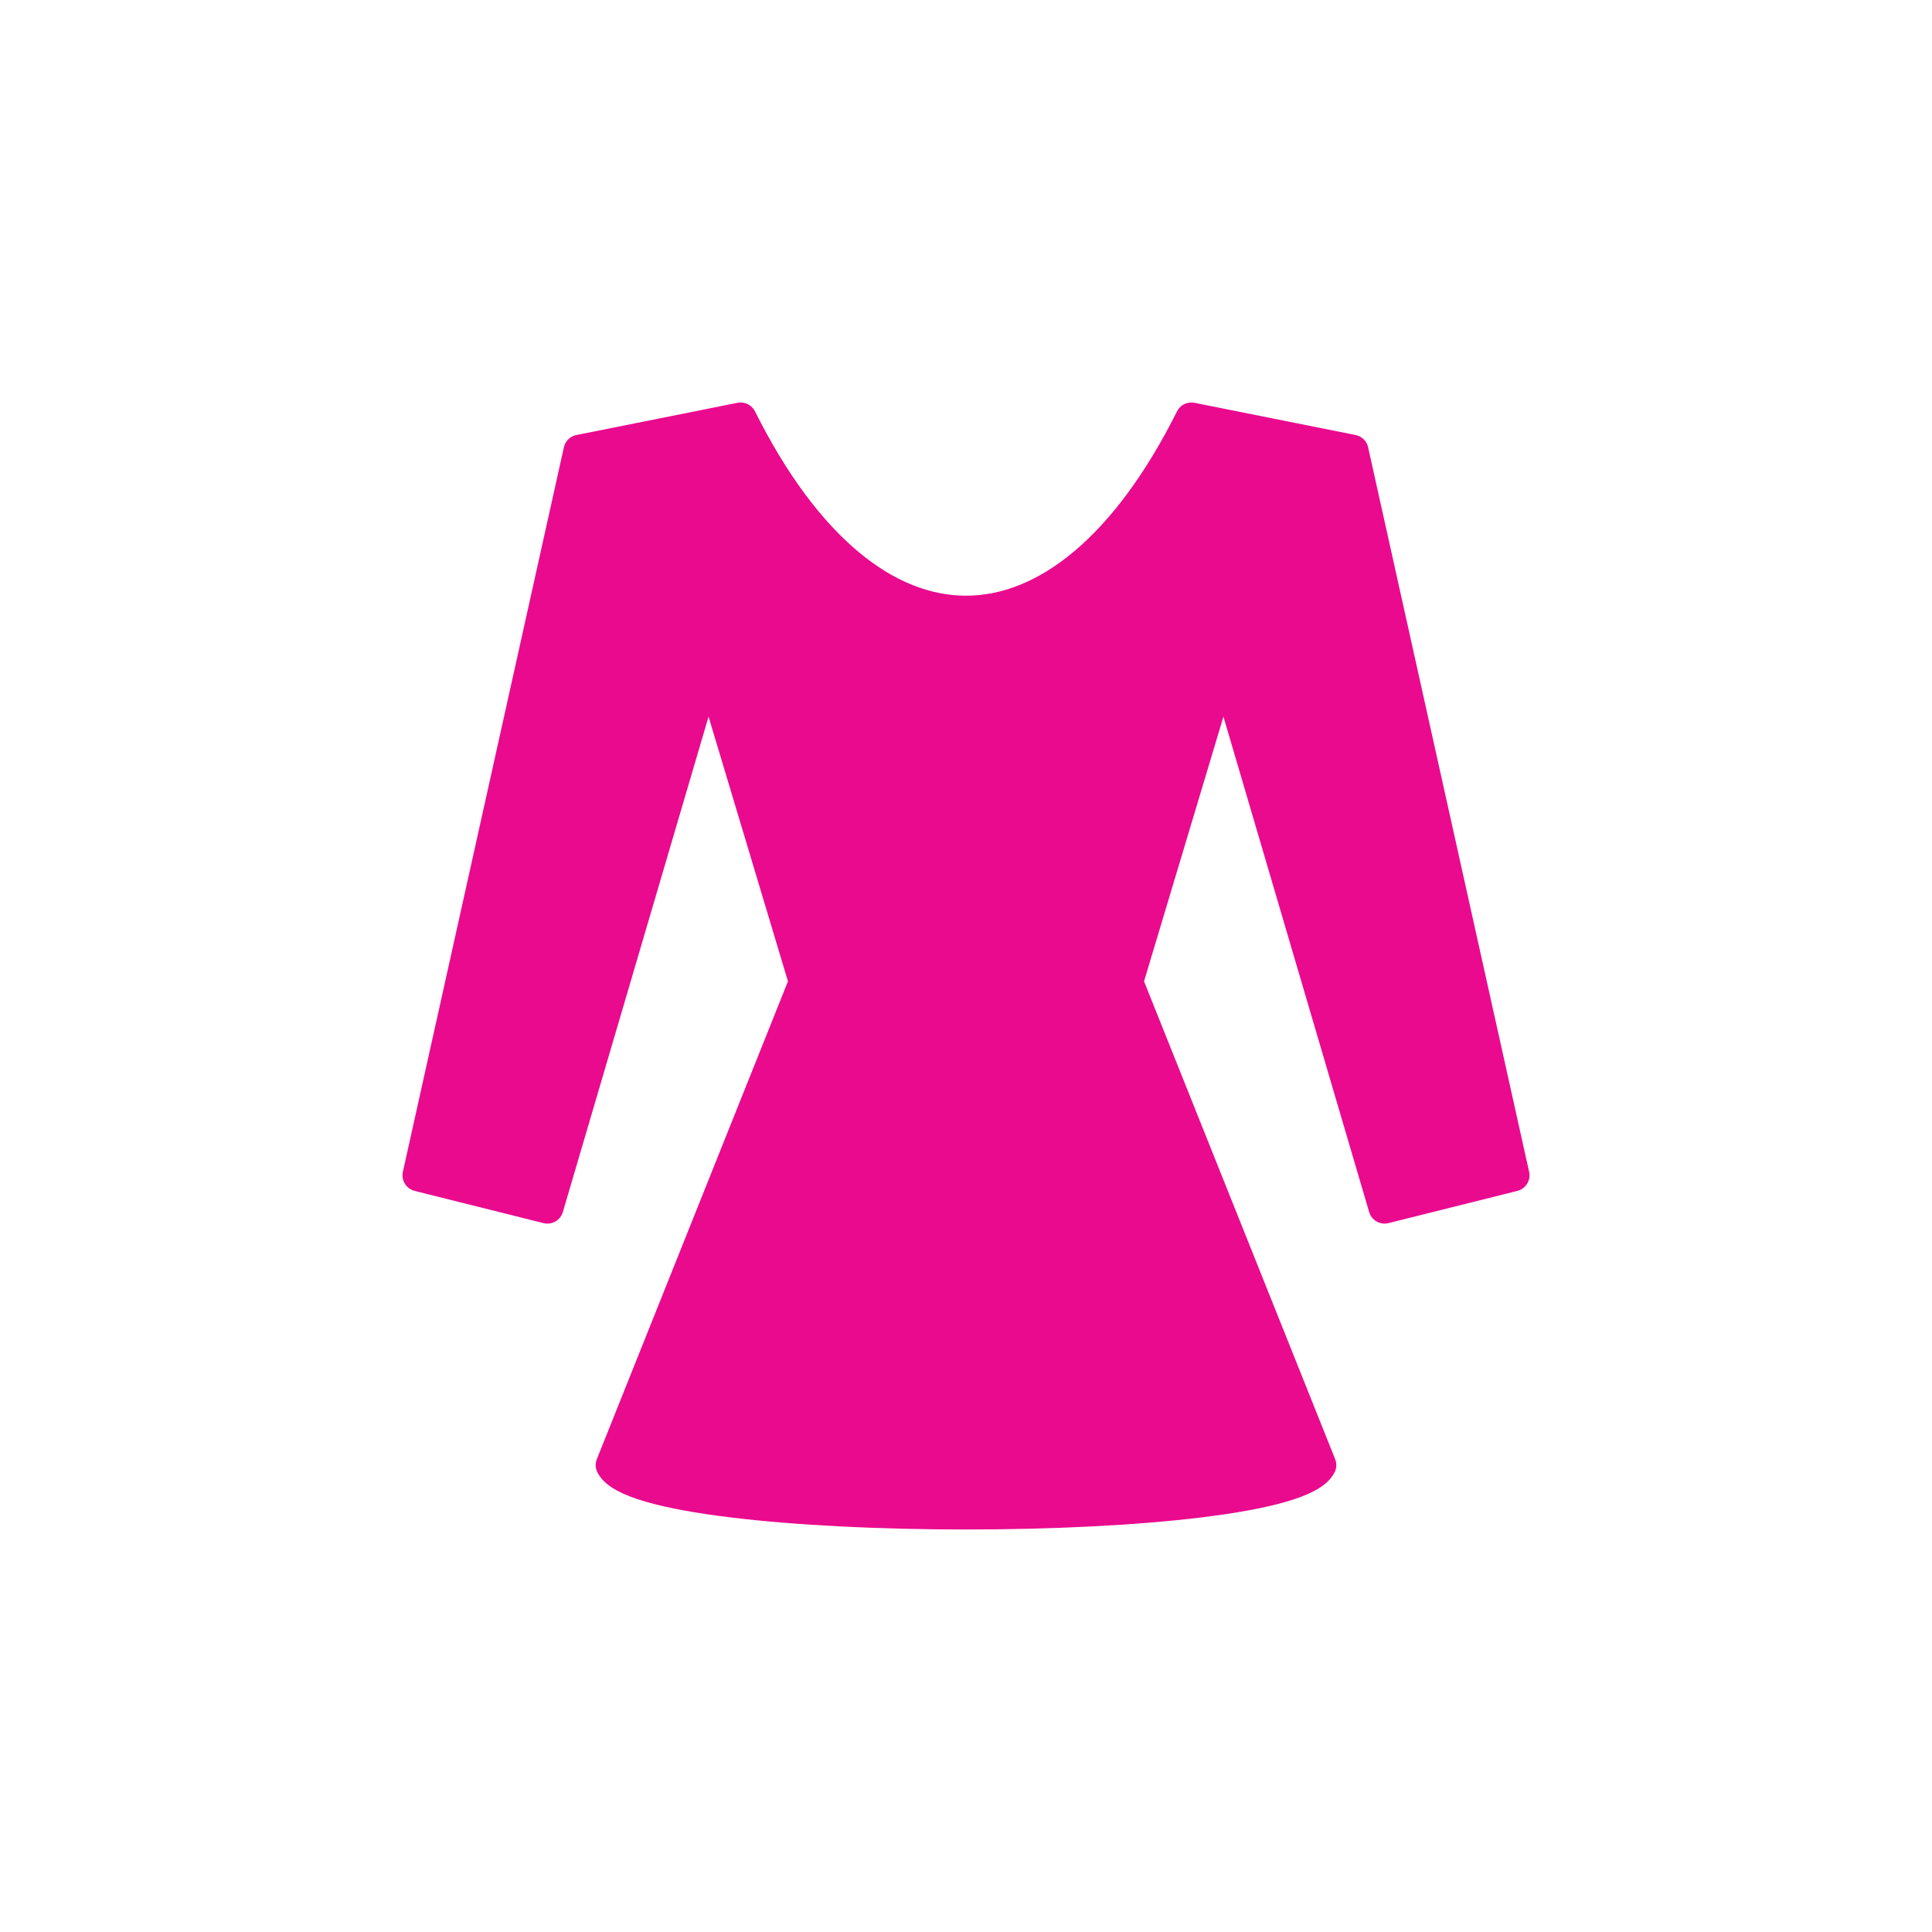 <svg xmlns="http://www.w3.org/2000/svg" viewBox="0 0 120 120">
<path style="stroke-linejoin: round;stroke-linecap: round;stroke-width:2;stroke-miterlimit:10;fill:#EA0A8E;stroke:#EA0A8E;" d="M38,91 l12,-30 l-6,-20 l-10,34 l-8,-2 l10,-45 l10,-2 c8,16 20,16 28,0 l10,2 l10,45 l-8,2 l-10,-34 l-6,20 l12,30 c-2,4 -42,4 -44,0"></path>
</svg>